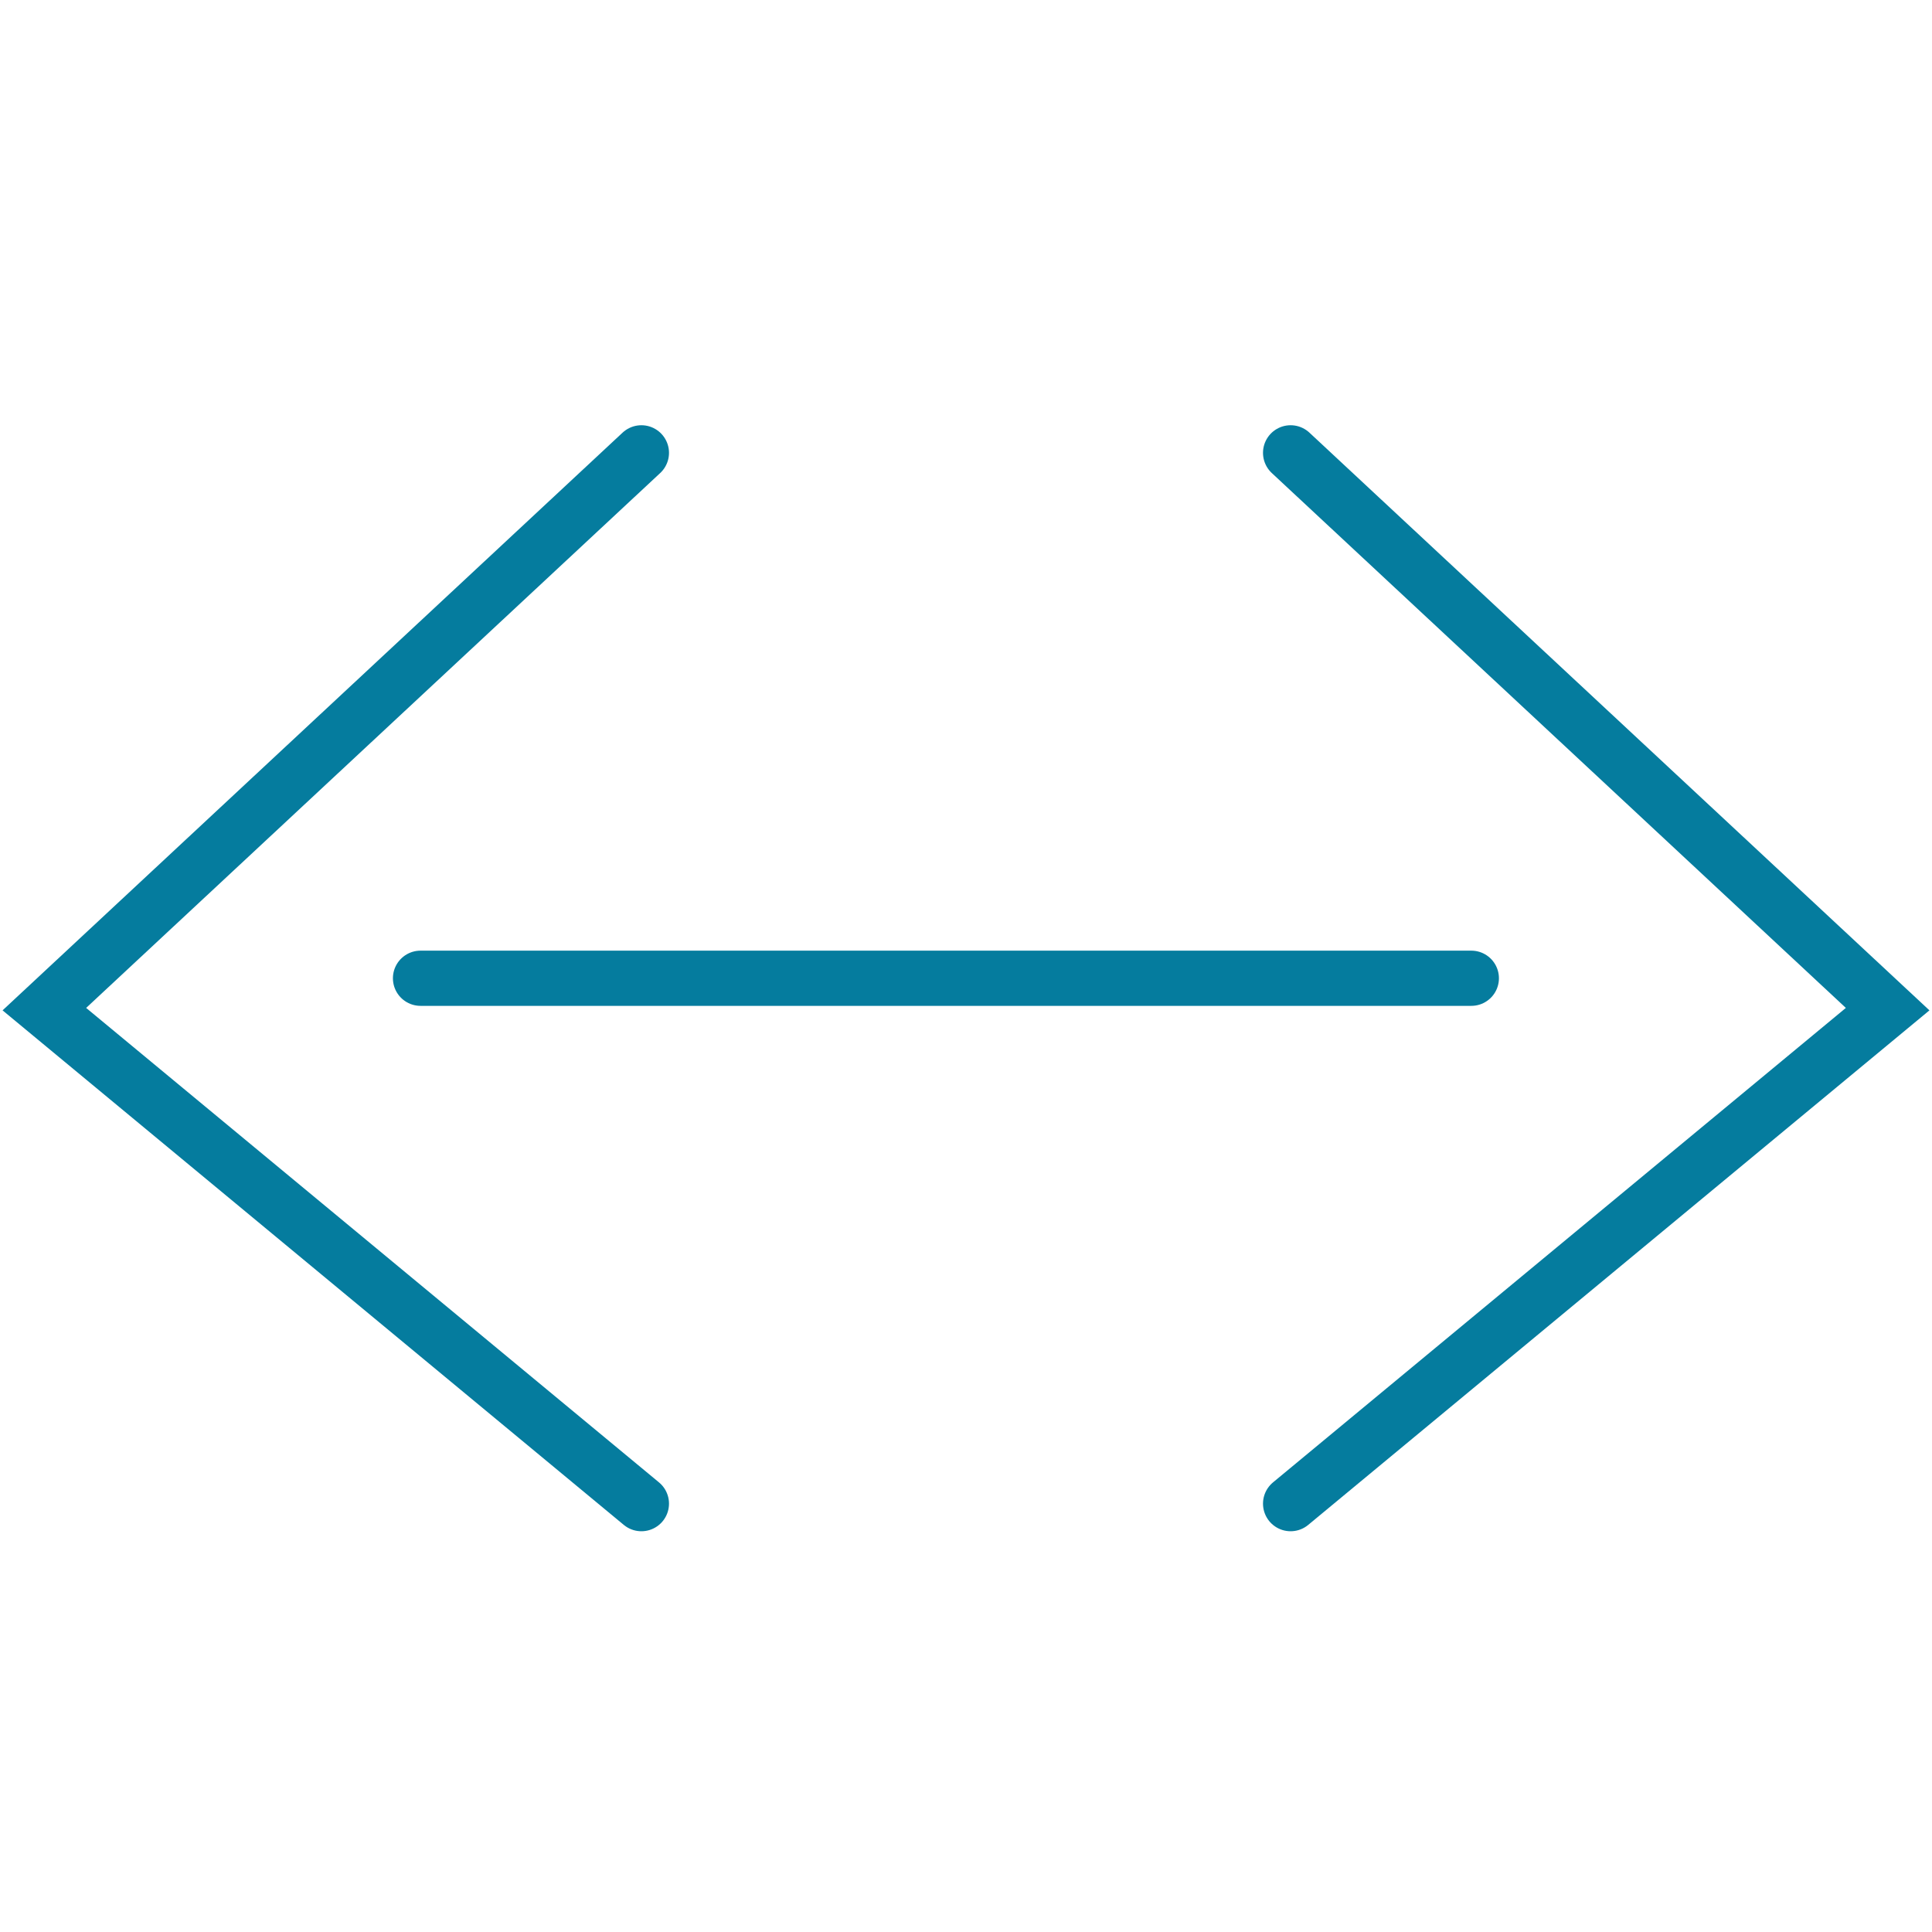 <svg xmlns="http://www.w3.org/2000/svg" xmlns:xlink="http://www.w3.org/1999/xlink" viewBox="718 -269 70 70">
  <defs>
    <style>
      .cls-1, .cls-4 {
        fill: none;
      }

      .cls-2 {
        clip-path: url(#clip-stakeholder_1);
      }

      .cls-3 {
        clip-path: url(#clip-path);
      }

      .cls-4 {
        stroke: #057c9e;
        stroke-linecap: round;
        stroke-width: 2px;
      }

      .cls-5 {
        fill: rgba(255,255,255,0);
      }
    </style>
    <clipPath id="clip-path">
      <path id="Path_40" data-name="Path 40" class="cls-1" d="M0,2.326H70v-40.2H0Z" transform="translate(0 37.87)"/>
    </clipPath>
    <clipPath id="clip-stakeholder_1">
      <rect x="718" y="-269" width="70" height="70"/>
    </clipPath>
  </defs>
  <g id="stakeholder_1" data-name="stakeholder – 1" class="cls-2">
    <rect class="cls-5" x="718" y="-269" width="70" height="70"/>
    <g id="Group_51" data-name="Group 51" transform="translate(718 -253.654)">
      <g id="Group_49" data-name="Group 49" class="cls-3">
        <g id="Group_47" data-name="Group 47" transform="translate(46.761 1.061)">
          <path id="Path_38" data-name="Path 38" class="cls-4" d="M0,0,21.632,20.156,0,38.073"/>
        </g>
        <g id="Group_48" data-name="Group 48" transform="translate(1.607 1.061)">
          <path id="Path_39" data-name="Path 39" class="cls-4" d="M1.252,0-20.38,20.156,1.252,38.073" transform="translate(20.38)"/>
        </g>
      </g>
      <g id="Group_50" data-name="Group 50" transform="translate(15.236 20.098)">
        <path id="Path_41" data-name="Path 41" class="cls-4" d="M0,0H38.073"/>
      </g>
    </g>
  </g>
</svg>
